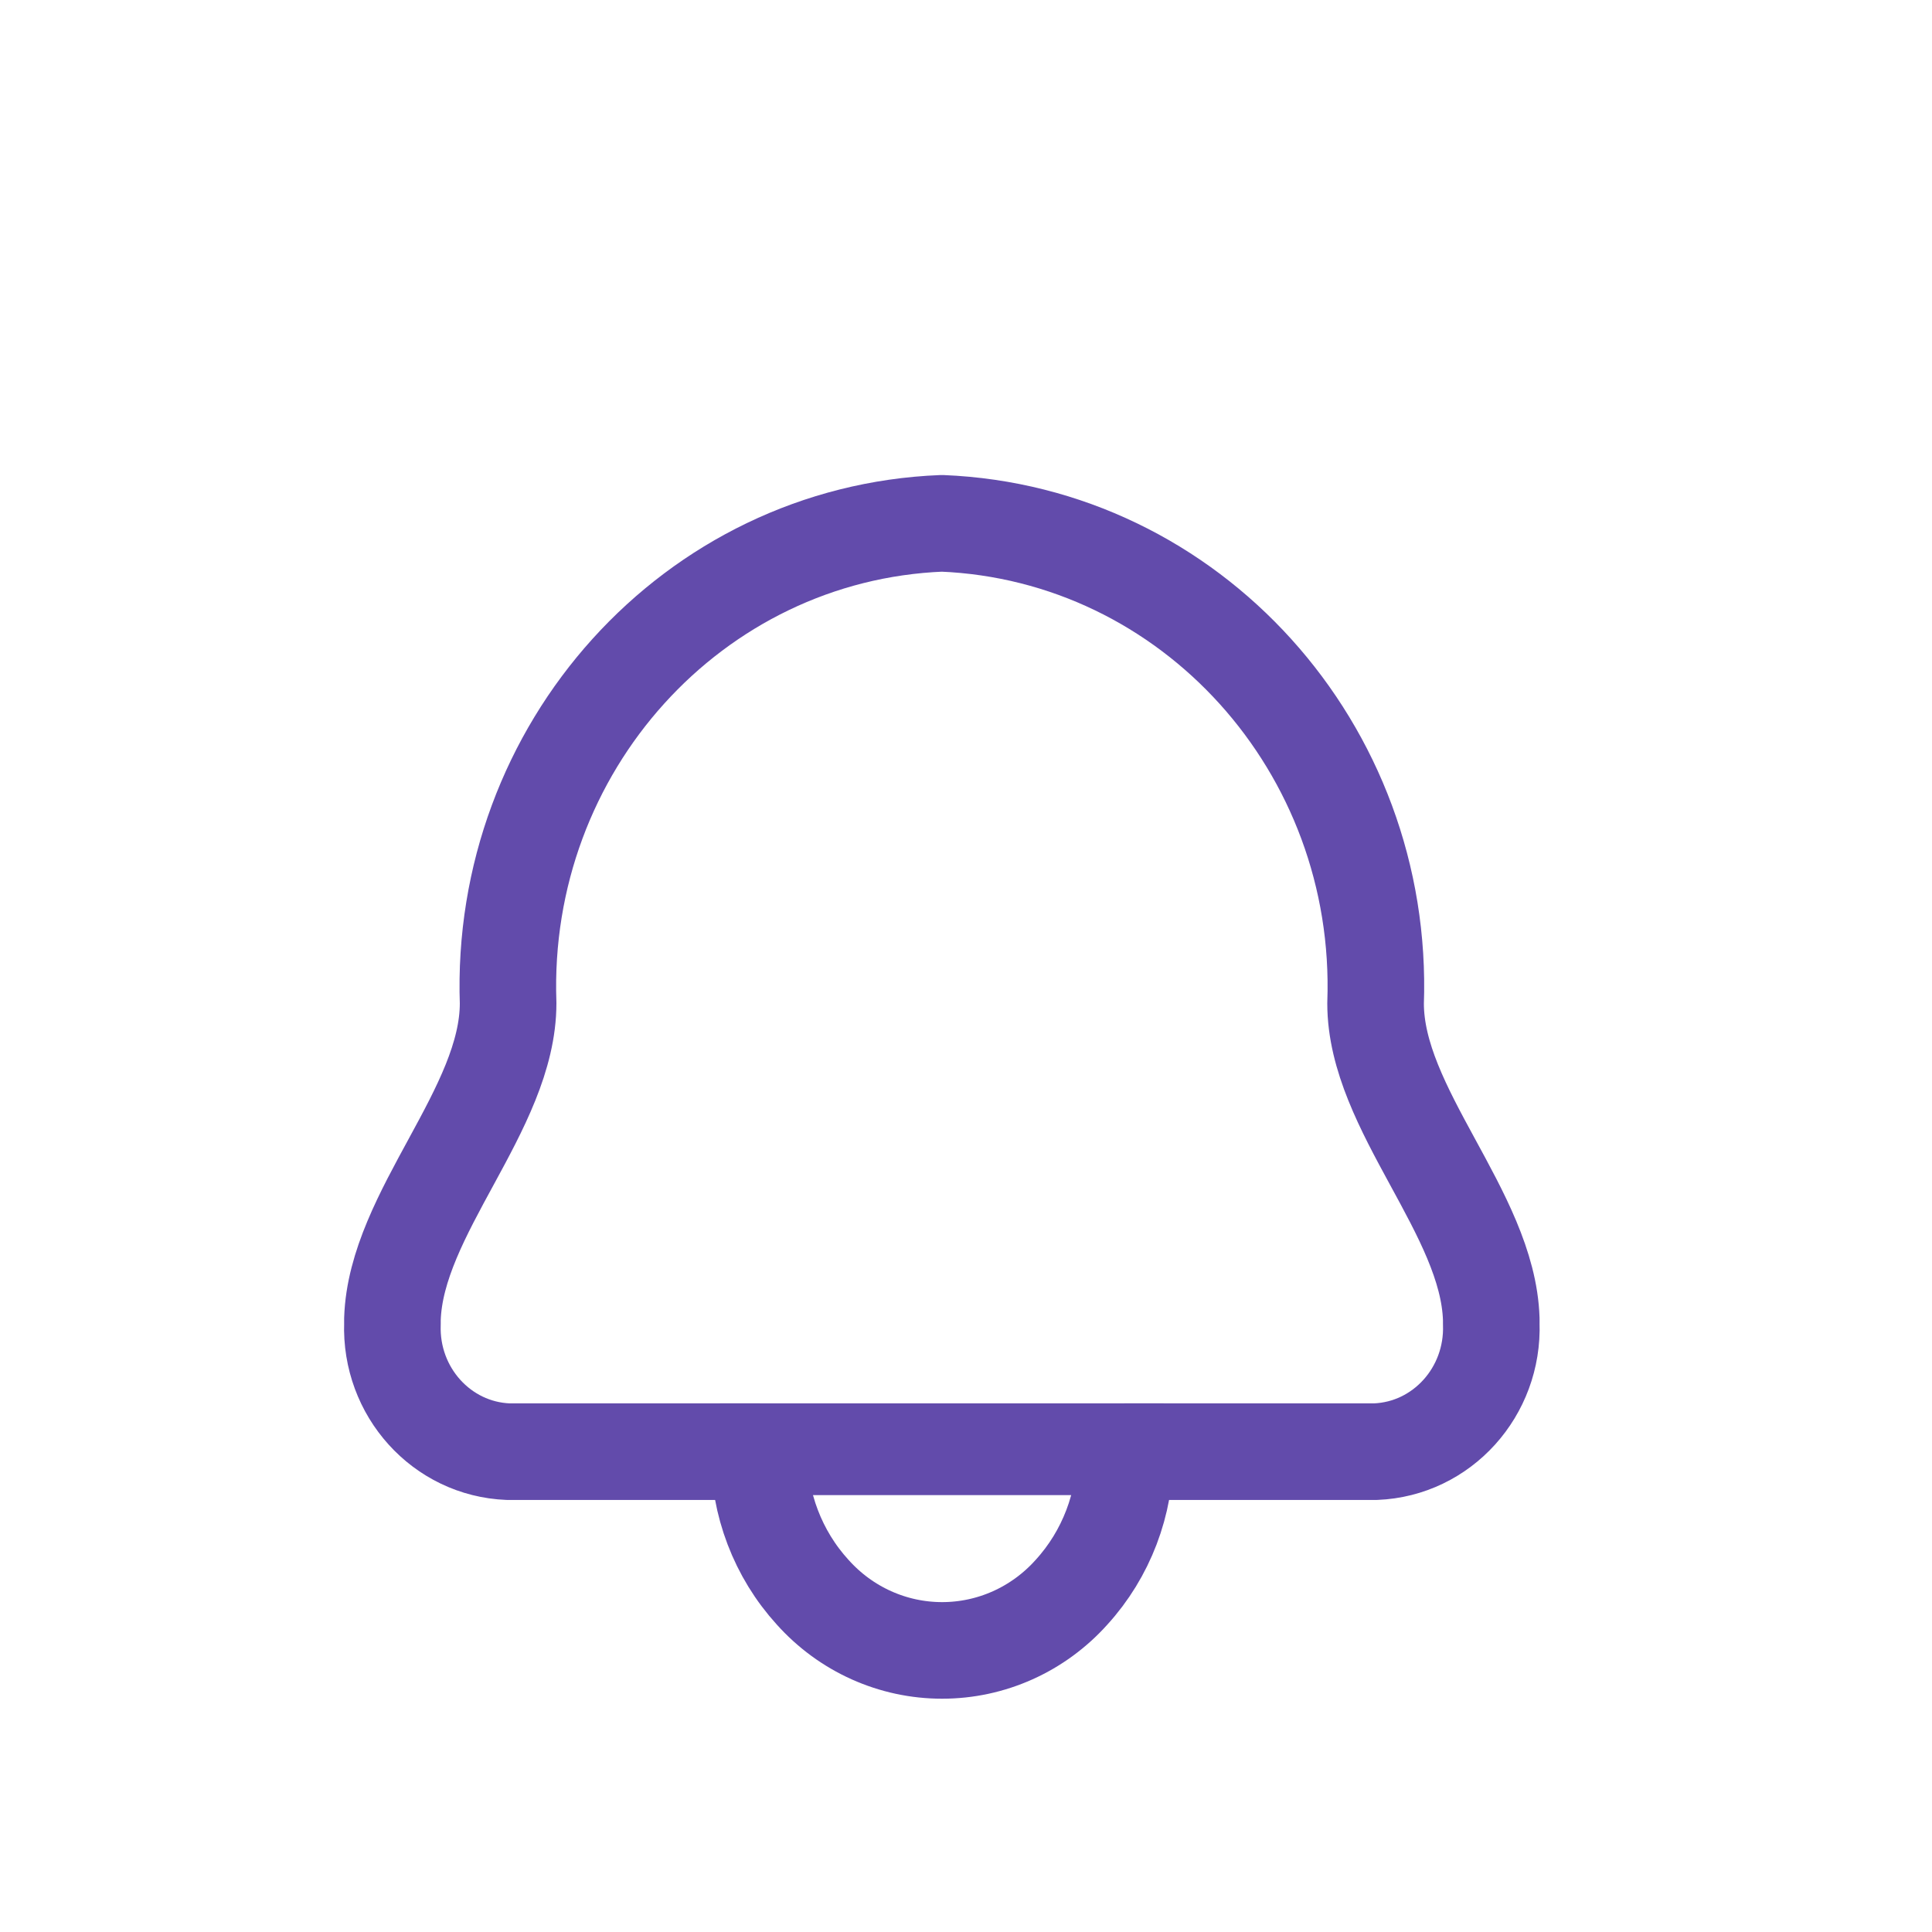 <?xml version="1.0" encoding="UTF-8"?>
<!-- Generator: Adobe Illustrator 25.4.1, SVG Export Plug-In . SVG Version: 6.00 Build 0)  -->
<svg xmlns="http://www.w3.org/2000/svg" xmlns:xlink="http://www.w3.org/1999/xlink" version="1.1" id="Layer_1" x="0px" y="0px" viewBox="0 0 800 800" style="enable-background:new 0 0 800 800;" xml:space="preserve">
<style type="text/css">
	.st0{fill:none;stroke:#624BAB;stroke-width:40;stroke-linecap:round;stroke-linejoin:round;stroke-miterlimit:133.333;}
	.st1{fill:#624BAB;stroke:#624BAB;stroke-width:38;stroke-miterlimit:10;}
</style>
<path class="st0" d="M210.4,415.4C206.7,309.7,287,220.8,390,216.7c103,4.2,183.4,93.1,179.6,198.8c0,43.9,46.5,86.7,47.9,130.7  c0,0.6,0,1.2,0,1.9c1,28.2-20.4,51.9-47.9,53H465.9c0.1,21.6-7.8,42.4-22.2,58.2c-13.8,15.4-33.2,24.1-53.6,24.1  s-39.8-8.7-53.6-24.1c-14.4-15.8-22.3-36.6-22.2-58.2H210.4c-27.5-1.1-48.9-24.8-47.9-53c0-0.6,0-1.2,0-1.9  C163.9,502.2,210.4,459.4,210.4,415.4z"></path>
<path class="st1" d="M298.1,600.1c166.7,0,183.7,0,183.7,0"></path>
</svg>
